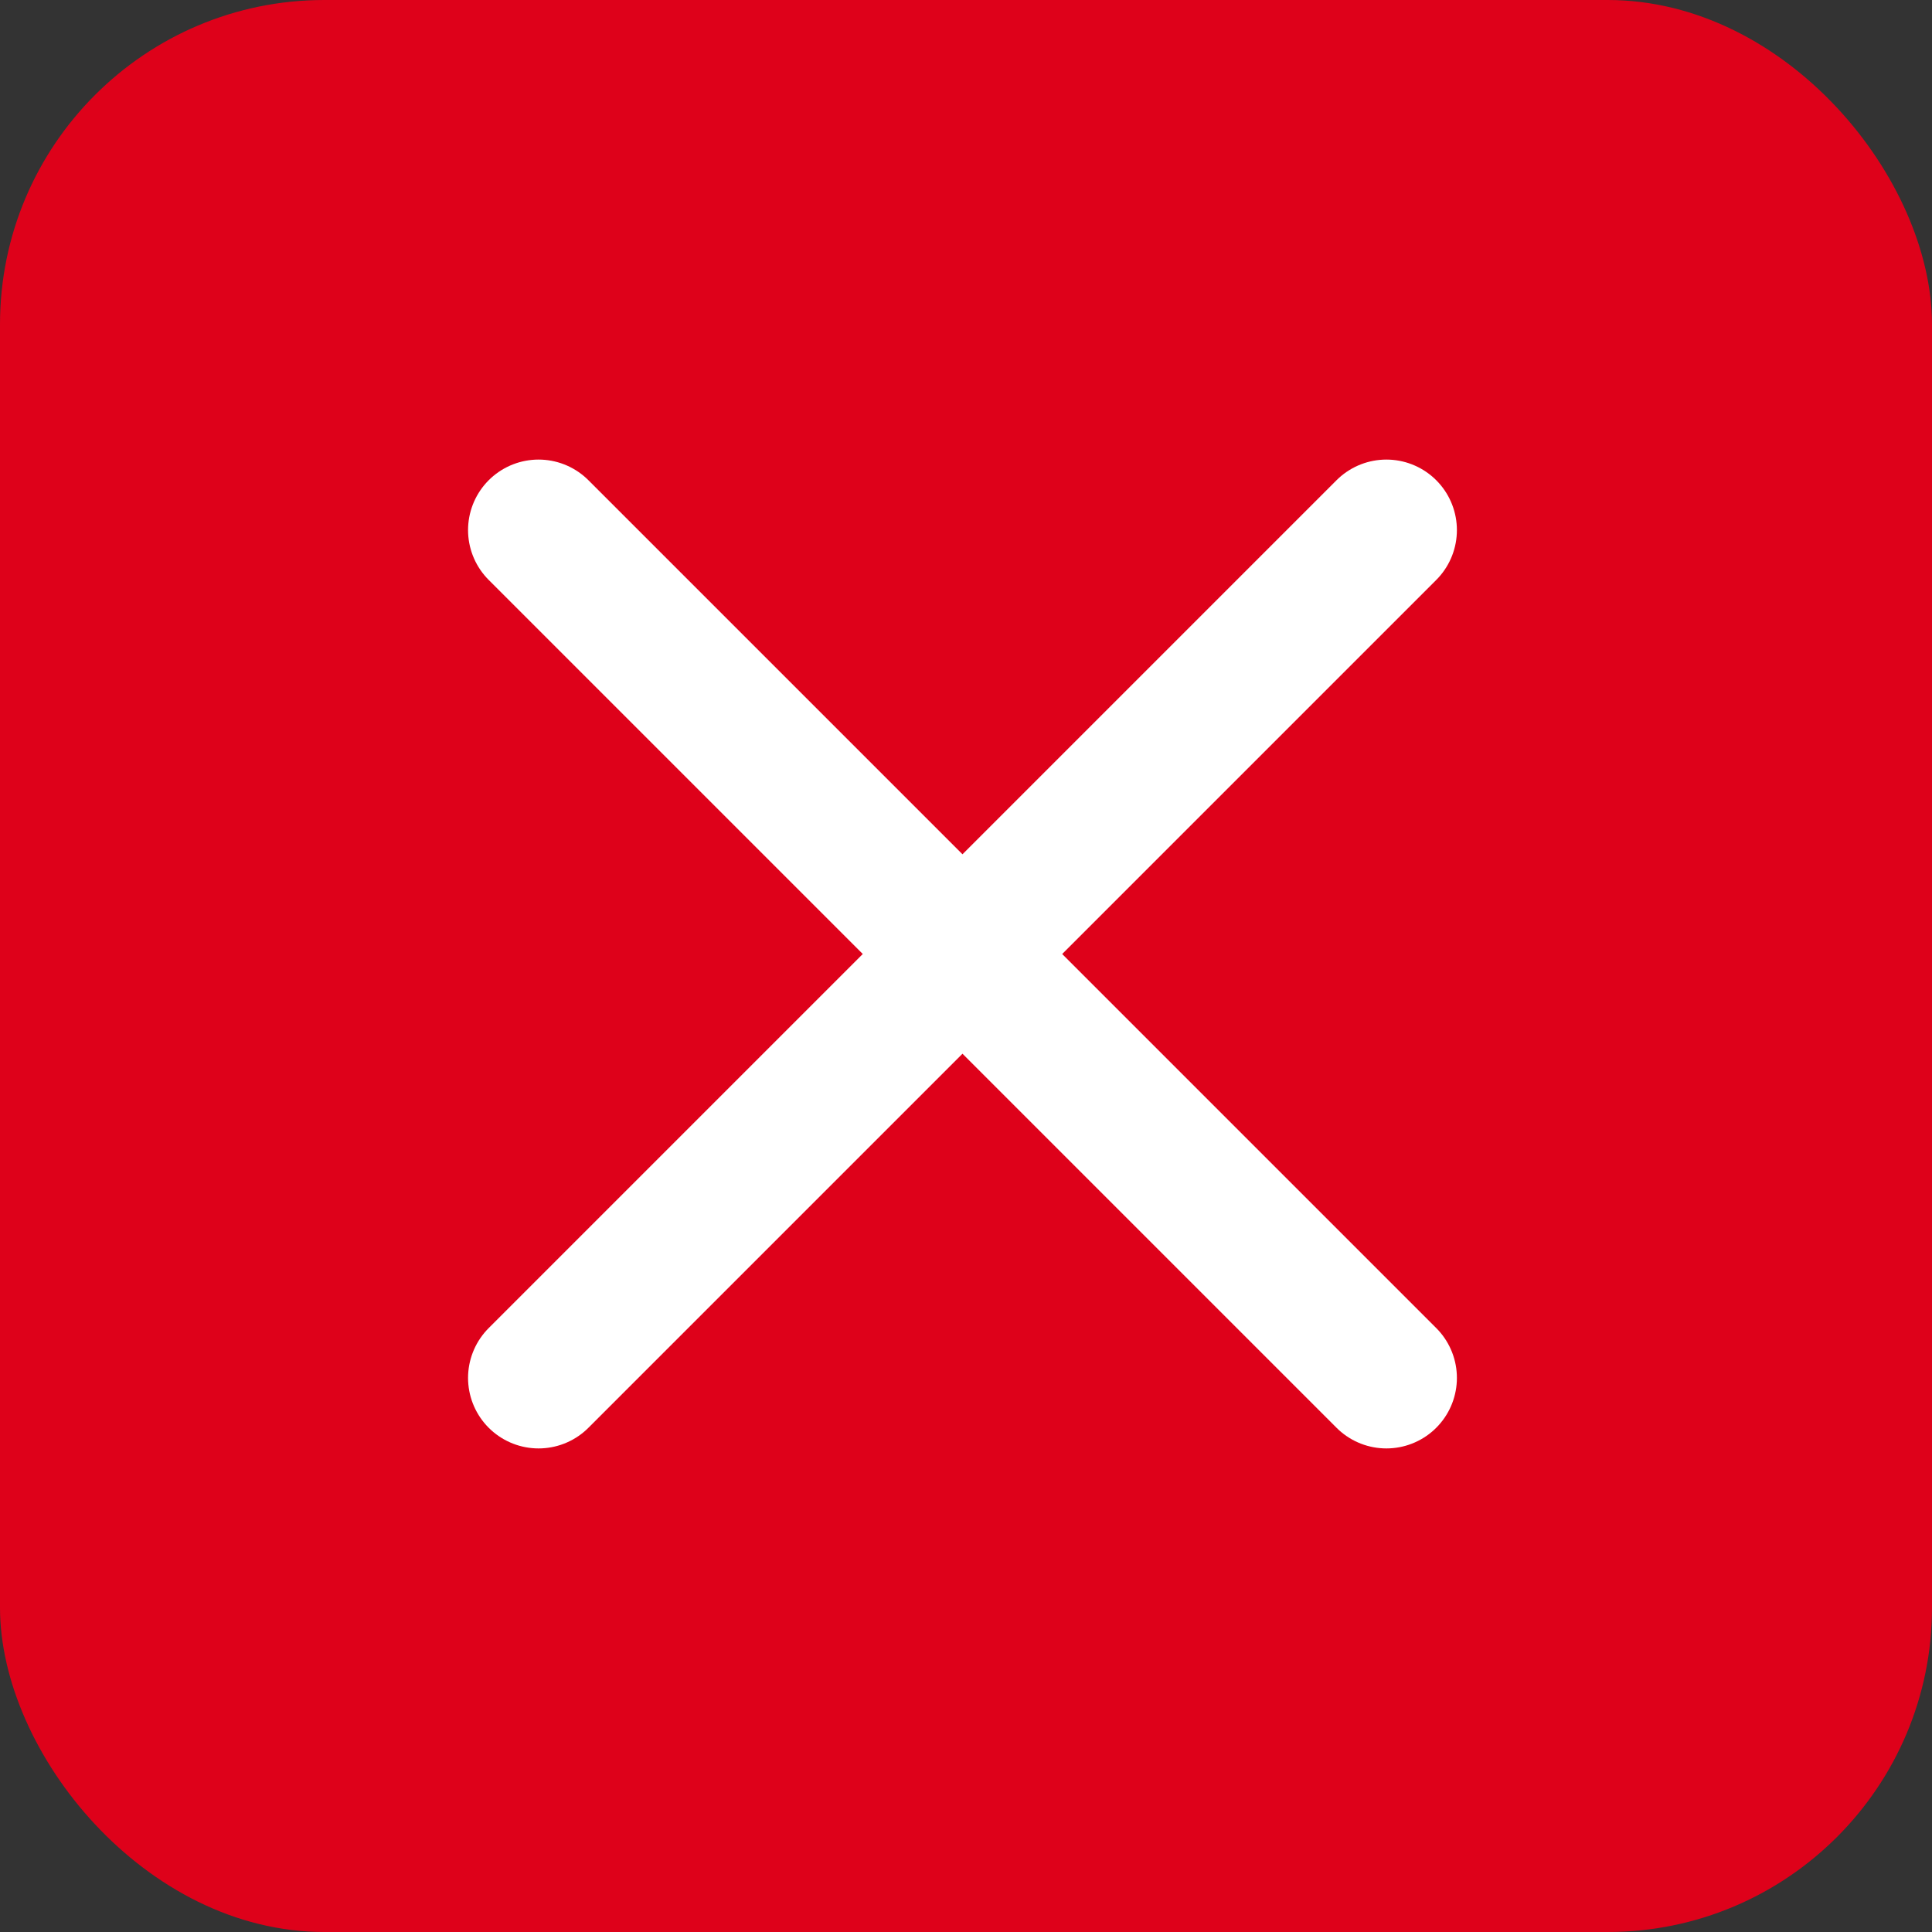 <?xml version="1.0" encoding="UTF-8"?> <svg xmlns="http://www.w3.org/2000/svg" width="274" height="274" viewBox="0 0 274 274" fill="none"><rect x="0" y="0" width="274" height="274" fill="#333333" stroke="none"/><rect width="274" height="274" rx="46" fill="#DE011A"></rect><path d="M76.38 195.418L196.62 75.178" stroke="white" stroke-width="20" stroke-linecap="round" stroke-linejoin="round"></path><path d="M76.38 75.178L196.62 195.418" stroke="white" stroke-width="20" stroke-linecap="round" stroke-linejoin="round"></path></svg> 